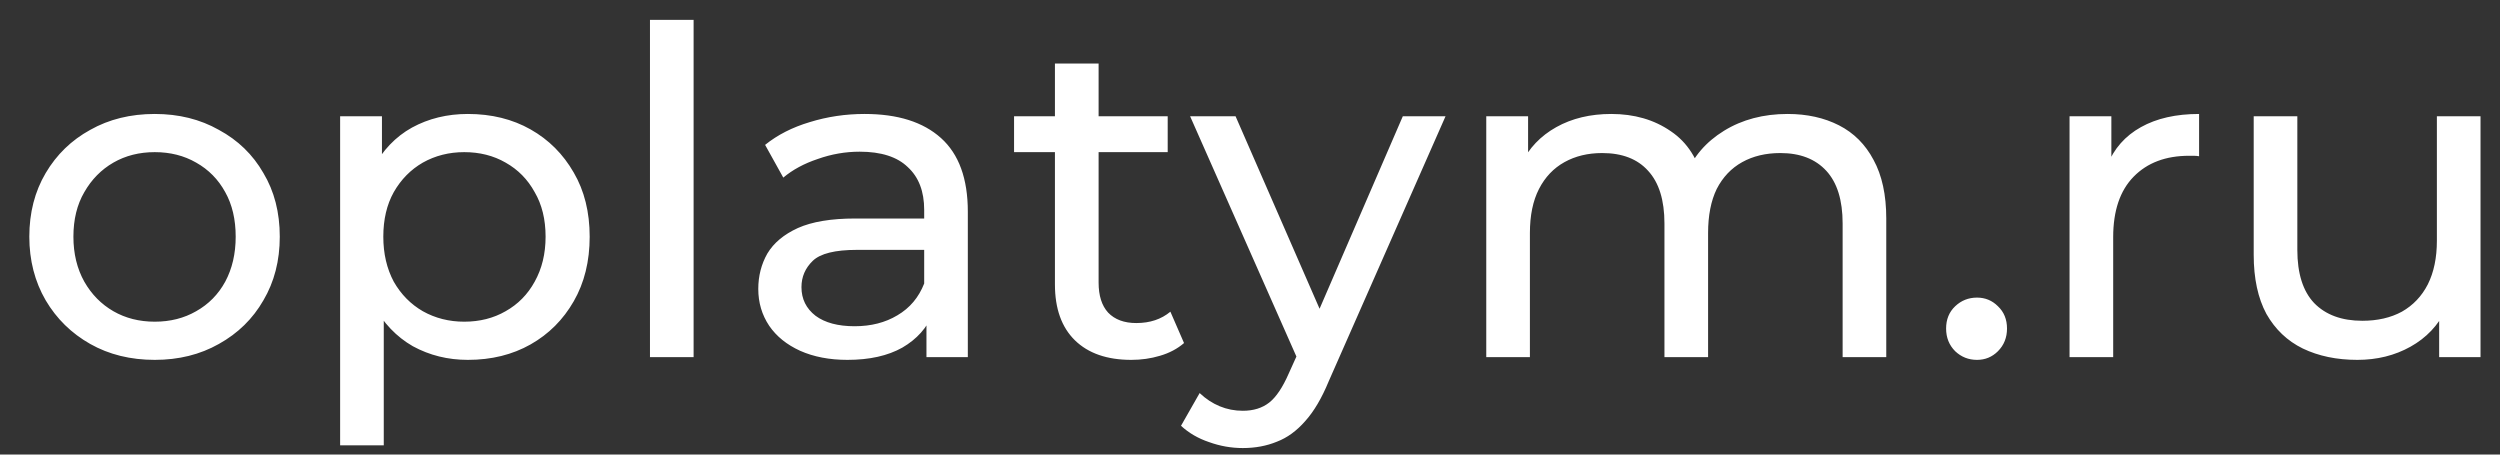 <?xml version="1.0" encoding="UTF-8"?> <svg xmlns="http://www.w3.org/2000/svg" width="77" height="14" viewBox="0 0 77 14" fill="none"><rect x="0" y="0" width="77" height="14" fill="#333333" stroke="none"/> <path d="M4.767 11.084C4.021 11.084 3.358 10.921 2.779 10.594C2.201 10.267 1.743 9.819 1.407 9.25C1.071 8.671 0.903 8.018 0.903 7.29C0.903 6.553 1.071 5.899 1.407 5.33C1.743 4.761 2.201 4.317 2.779 4C3.358 3.673 4.021 3.51 4.767 3.51C5.505 3.51 6.163 3.673 6.741 4C7.329 4.317 7.787 4.761 8.113 5.33C8.449 5.89 8.617 6.543 8.617 7.29C8.617 8.027 8.449 8.681 8.113 9.25C7.787 9.819 7.329 10.267 6.741 10.594C6.163 10.921 5.505 11.084 4.767 11.084ZM4.767 9.908C5.243 9.908 5.668 9.801 6.041 9.586C6.424 9.371 6.723 9.068 6.937 8.676C7.152 8.275 7.259 7.813 7.259 7.29C7.259 6.758 7.152 6.301 6.937 5.918C6.723 5.526 6.424 5.223 6.041 5.008C5.668 4.793 5.243 4.686 4.767 4.686C4.291 4.686 3.867 4.793 3.493 5.008C3.12 5.223 2.821 5.526 2.597 5.918C2.373 6.301 2.261 6.758 2.261 7.29C2.261 7.813 2.373 8.275 2.597 8.676C2.821 9.068 3.12 9.371 3.493 9.586C3.867 9.801 4.291 9.908 4.767 9.908ZM14.41 11.084C13.794 11.084 13.229 10.944 12.716 10.664C12.212 10.375 11.806 9.95 11.498 9.39C11.2 8.83 11.05 8.13 11.05 7.29C11.05 6.45 11.195 5.75 11.484 5.19C11.783 4.63 12.184 4.21 12.688 3.93C13.201 3.65 13.775 3.51 14.41 3.51C15.138 3.51 15.782 3.669 16.342 3.986C16.902 4.303 17.346 4.747 17.672 5.316C17.999 5.876 18.162 6.534 18.162 7.29C18.162 8.046 17.999 8.709 17.672 9.278C17.346 9.847 16.902 10.291 16.342 10.608C15.782 10.925 15.138 11.084 14.41 11.084ZM10.476 13.716V3.58H11.764V5.582L11.68 7.304L11.82 9.026V13.716H10.476ZM14.298 9.908C14.774 9.908 15.199 9.801 15.572 9.586C15.955 9.371 16.253 9.068 16.468 8.676C16.692 8.275 16.804 7.813 16.804 7.29C16.804 6.758 16.692 6.301 16.468 5.918C16.253 5.526 15.955 5.223 15.572 5.008C15.199 4.793 14.774 4.686 14.298 4.686C13.832 4.686 13.407 4.793 13.024 5.008C12.651 5.223 12.352 5.526 12.128 5.918C11.914 6.301 11.806 6.758 11.806 7.29C11.806 7.813 11.914 8.275 12.128 8.676C12.352 9.068 12.651 9.371 13.024 9.586C13.407 9.801 13.832 9.908 14.298 9.908ZM20.019 11V0.612H21.363V11H20.019ZM28.535 11V9.432L28.465 9.138V6.464C28.465 5.895 28.297 5.456 27.961 5.148C27.635 4.831 27.14 4.672 26.477 4.672C26.039 4.672 25.609 4.747 25.189 4.896C24.769 5.036 24.415 5.227 24.125 5.47L23.565 4.462C23.948 4.154 24.405 3.921 24.937 3.762C25.479 3.594 26.043 3.51 26.631 3.51C27.649 3.51 28.433 3.757 28.983 4.252C29.534 4.747 29.809 5.503 29.809 6.52V11H28.535ZM26.099 11.084C25.549 11.084 25.063 10.991 24.643 10.804C24.233 10.617 23.915 10.361 23.691 10.034C23.467 9.698 23.355 9.32 23.355 8.9C23.355 8.499 23.449 8.135 23.635 7.808C23.831 7.481 24.144 7.22 24.573 7.024C25.012 6.828 25.6 6.73 26.337 6.73H28.689V7.696H26.393C25.721 7.696 25.269 7.808 25.035 8.032C24.802 8.256 24.685 8.527 24.685 8.844C24.685 9.208 24.83 9.502 25.119 9.726C25.409 9.941 25.81 10.048 26.323 10.048C26.827 10.048 27.266 9.936 27.639 9.712C28.022 9.488 28.297 9.161 28.465 8.732L28.731 9.656C28.554 10.095 28.241 10.445 27.793 10.706C27.345 10.958 26.781 11.084 26.099 11.084ZM34.844 11.084C34.098 11.084 33.519 10.883 33.108 10.482C32.698 10.081 32.492 9.507 32.492 8.76V1.956H33.837V8.704C33.837 9.105 33.934 9.413 34.13 9.628C34.336 9.843 34.625 9.95 34.998 9.95C35.419 9.95 35.769 9.833 36.048 9.6L36.468 10.566C36.263 10.743 36.016 10.874 35.727 10.958C35.447 11.042 35.153 11.084 34.844 11.084ZM31.233 4.686V3.58H35.965V4.686H31.233ZM38.279 13.8C37.924 13.8 37.579 13.739 37.243 13.618C36.907 13.506 36.617 13.338 36.375 13.114L36.949 12.106C37.135 12.283 37.341 12.419 37.565 12.512C37.789 12.605 38.027 12.652 38.279 12.652C38.605 12.652 38.876 12.568 39.091 12.4C39.305 12.232 39.506 11.933 39.693 11.504L40.155 10.482L40.295 10.314L43.207 3.58H44.523L40.925 11.742C40.71 12.265 40.467 12.675 40.197 12.974C39.935 13.273 39.646 13.483 39.329 13.604C39.011 13.735 38.661 13.8 38.279 13.8ZM40.043 11.238L36.655 3.58H38.055L40.939 10.188L40.043 11.238ZM55.059 3.51C55.656 3.51 56.184 3.627 56.641 3.86C57.098 4.093 57.453 4.448 57.705 4.924C57.966 5.4 58.097 6.002 58.097 6.73V11H56.753V6.884C56.753 6.165 56.585 5.624 56.249 5.26C55.913 4.896 55.442 4.714 54.835 4.714C54.387 4.714 53.995 4.807 53.659 4.994C53.323 5.181 53.062 5.456 52.875 5.82C52.698 6.184 52.609 6.637 52.609 7.178V11H51.265V6.884C51.265 6.165 51.097 5.624 50.761 5.26C50.434 4.896 49.963 4.714 49.347 4.714C48.908 4.714 48.521 4.807 48.185 4.994C47.849 5.181 47.588 5.456 47.401 5.82C47.214 6.184 47.121 6.637 47.121 7.178V11H45.777V3.58H47.065V5.554L46.855 5.05C47.088 4.565 47.448 4.187 47.933 3.916C48.418 3.645 48.983 3.51 49.627 3.51C50.336 3.51 50.948 3.687 51.461 4.042C51.974 4.387 52.31 4.915 52.469 5.624L51.923 5.4C52.147 4.831 52.539 4.373 53.099 4.028C53.659 3.683 54.312 3.51 55.059 3.51ZM60.892 11.084C60.631 11.084 60.407 10.995 60.22 10.818C60.033 10.631 59.94 10.398 59.94 10.118C59.94 9.838 60.033 9.609 60.22 9.432C60.407 9.255 60.631 9.166 60.892 9.166C61.144 9.166 61.359 9.255 61.536 9.432C61.723 9.609 61.816 9.838 61.816 10.118C61.816 10.398 61.723 10.631 61.536 10.818C61.359 10.995 61.144 11.084 60.892 11.084ZM63.742 11V3.58H65.03V5.596L64.904 5.092C65.109 4.579 65.454 4.187 65.94 3.916C66.425 3.645 67.022 3.51 67.732 3.51V4.812C67.676 4.803 67.62 4.798 67.564 4.798C67.517 4.798 67.47 4.798 67.424 4.798C66.705 4.798 66.136 5.013 65.716 5.442C65.296 5.871 65.086 6.492 65.086 7.304V11H63.742ZM72.606 11.084C71.971 11.084 71.411 10.967 70.926 10.734C70.45 10.501 70.077 10.146 69.806 9.67C69.545 9.185 69.414 8.578 69.414 7.85V3.58H70.758V7.696C70.758 8.424 70.931 8.97 71.276 9.334C71.631 9.698 72.125 9.88 72.76 9.88C73.227 9.88 73.633 9.787 73.978 9.6C74.323 9.404 74.589 9.124 74.776 8.76C74.963 8.387 75.056 7.939 75.056 7.416V3.58H76.4V11H75.126V8.998L75.336 9.53C75.093 10.025 74.729 10.407 74.244 10.678C73.759 10.949 73.213 11.084 72.606 11.084Z" fill="white"></path> </svg> 